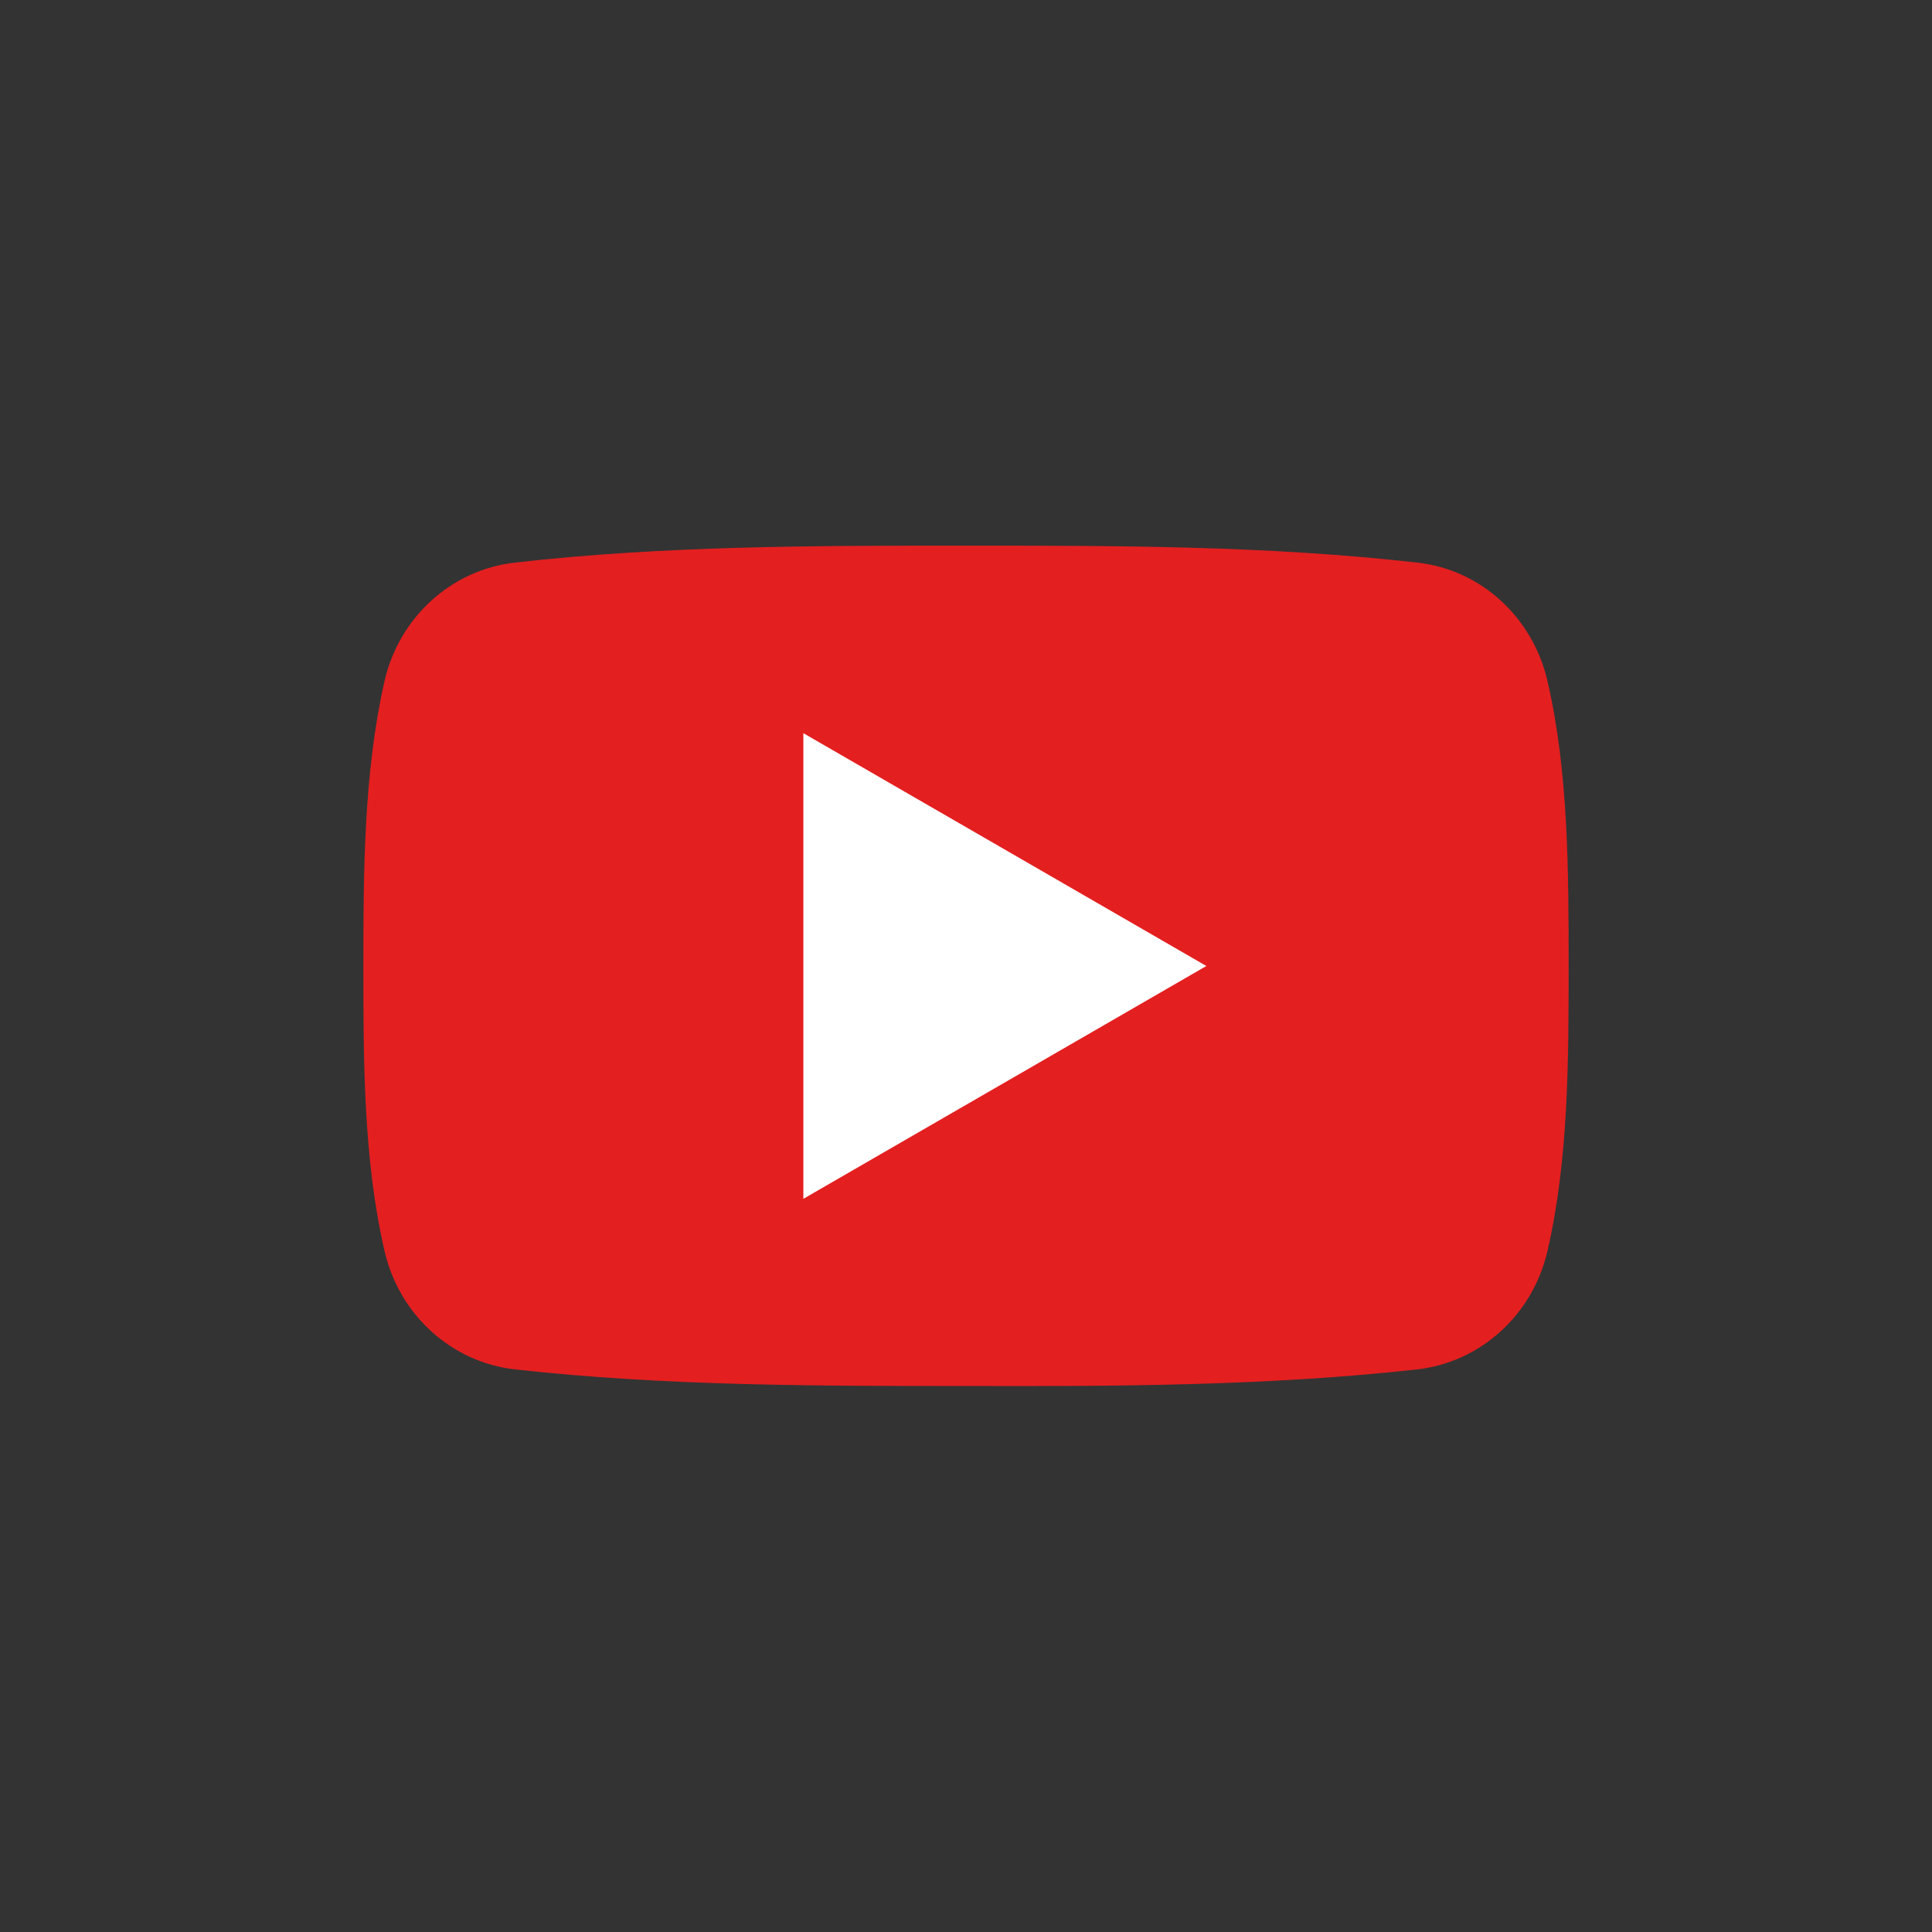 <?xml version="1.0" encoding="utf-8"?>
<!-- Generator: Adobe Illustrator 26.0.1, SVG Export Plug-In . SVG Version: 6.00 Build 0)  -->
<svg version="1.1" id="レイヤー_1" xmlns="http://www.w3.org/2000/svg" xmlns:xlink="http://www.w3.org/1999/xlink" x="0px"
	 y="0px" viewBox="0 0 512 512" style="enable-background:new 0 0 512 512;" xml:space="preserve">
<rect x="0" y="0" width="512" height="512" fill="#333333" stroke="none"/>
<style type="text/css">
	.st0{fill-rule:evenodd;clip-rule:evenodd;fill:#E41F20;}
	.st1{fill-rule:evenodd;clip-rule:evenodd;fill:#FFFFFF;}
</style>
<path class="st0" d="M415.7,256c0,24.9,0,51.3-5.6,75.5c-3.9,17-17.8,29.5-34.5,31.4c-39.6,4.4-79.7,4.5-119.6,4.4
	c-39.9,0-80,0-119.6-4.4c-16.7-1.9-30.6-14.4-34.5-31.4c-5.6-24.2-5.6-50.6-5.6-75.5c0-24.9,0.1-51.3,5.6-75.5
	c3.9-17,17.8-29.5,34.5-31.4c39.6-4.5,79.7-4.5,119.6-4.5c39.9,0,80,0,119.6,4.5c16.7,1.8,30.6,14.4,34.5,31.4
	C415.7,204.7,415.7,231.1,415.7,256"/>
<polygon class="st1" points="212.9,194.3 319.7,256 212.9,317.7 "/>
</svg>
